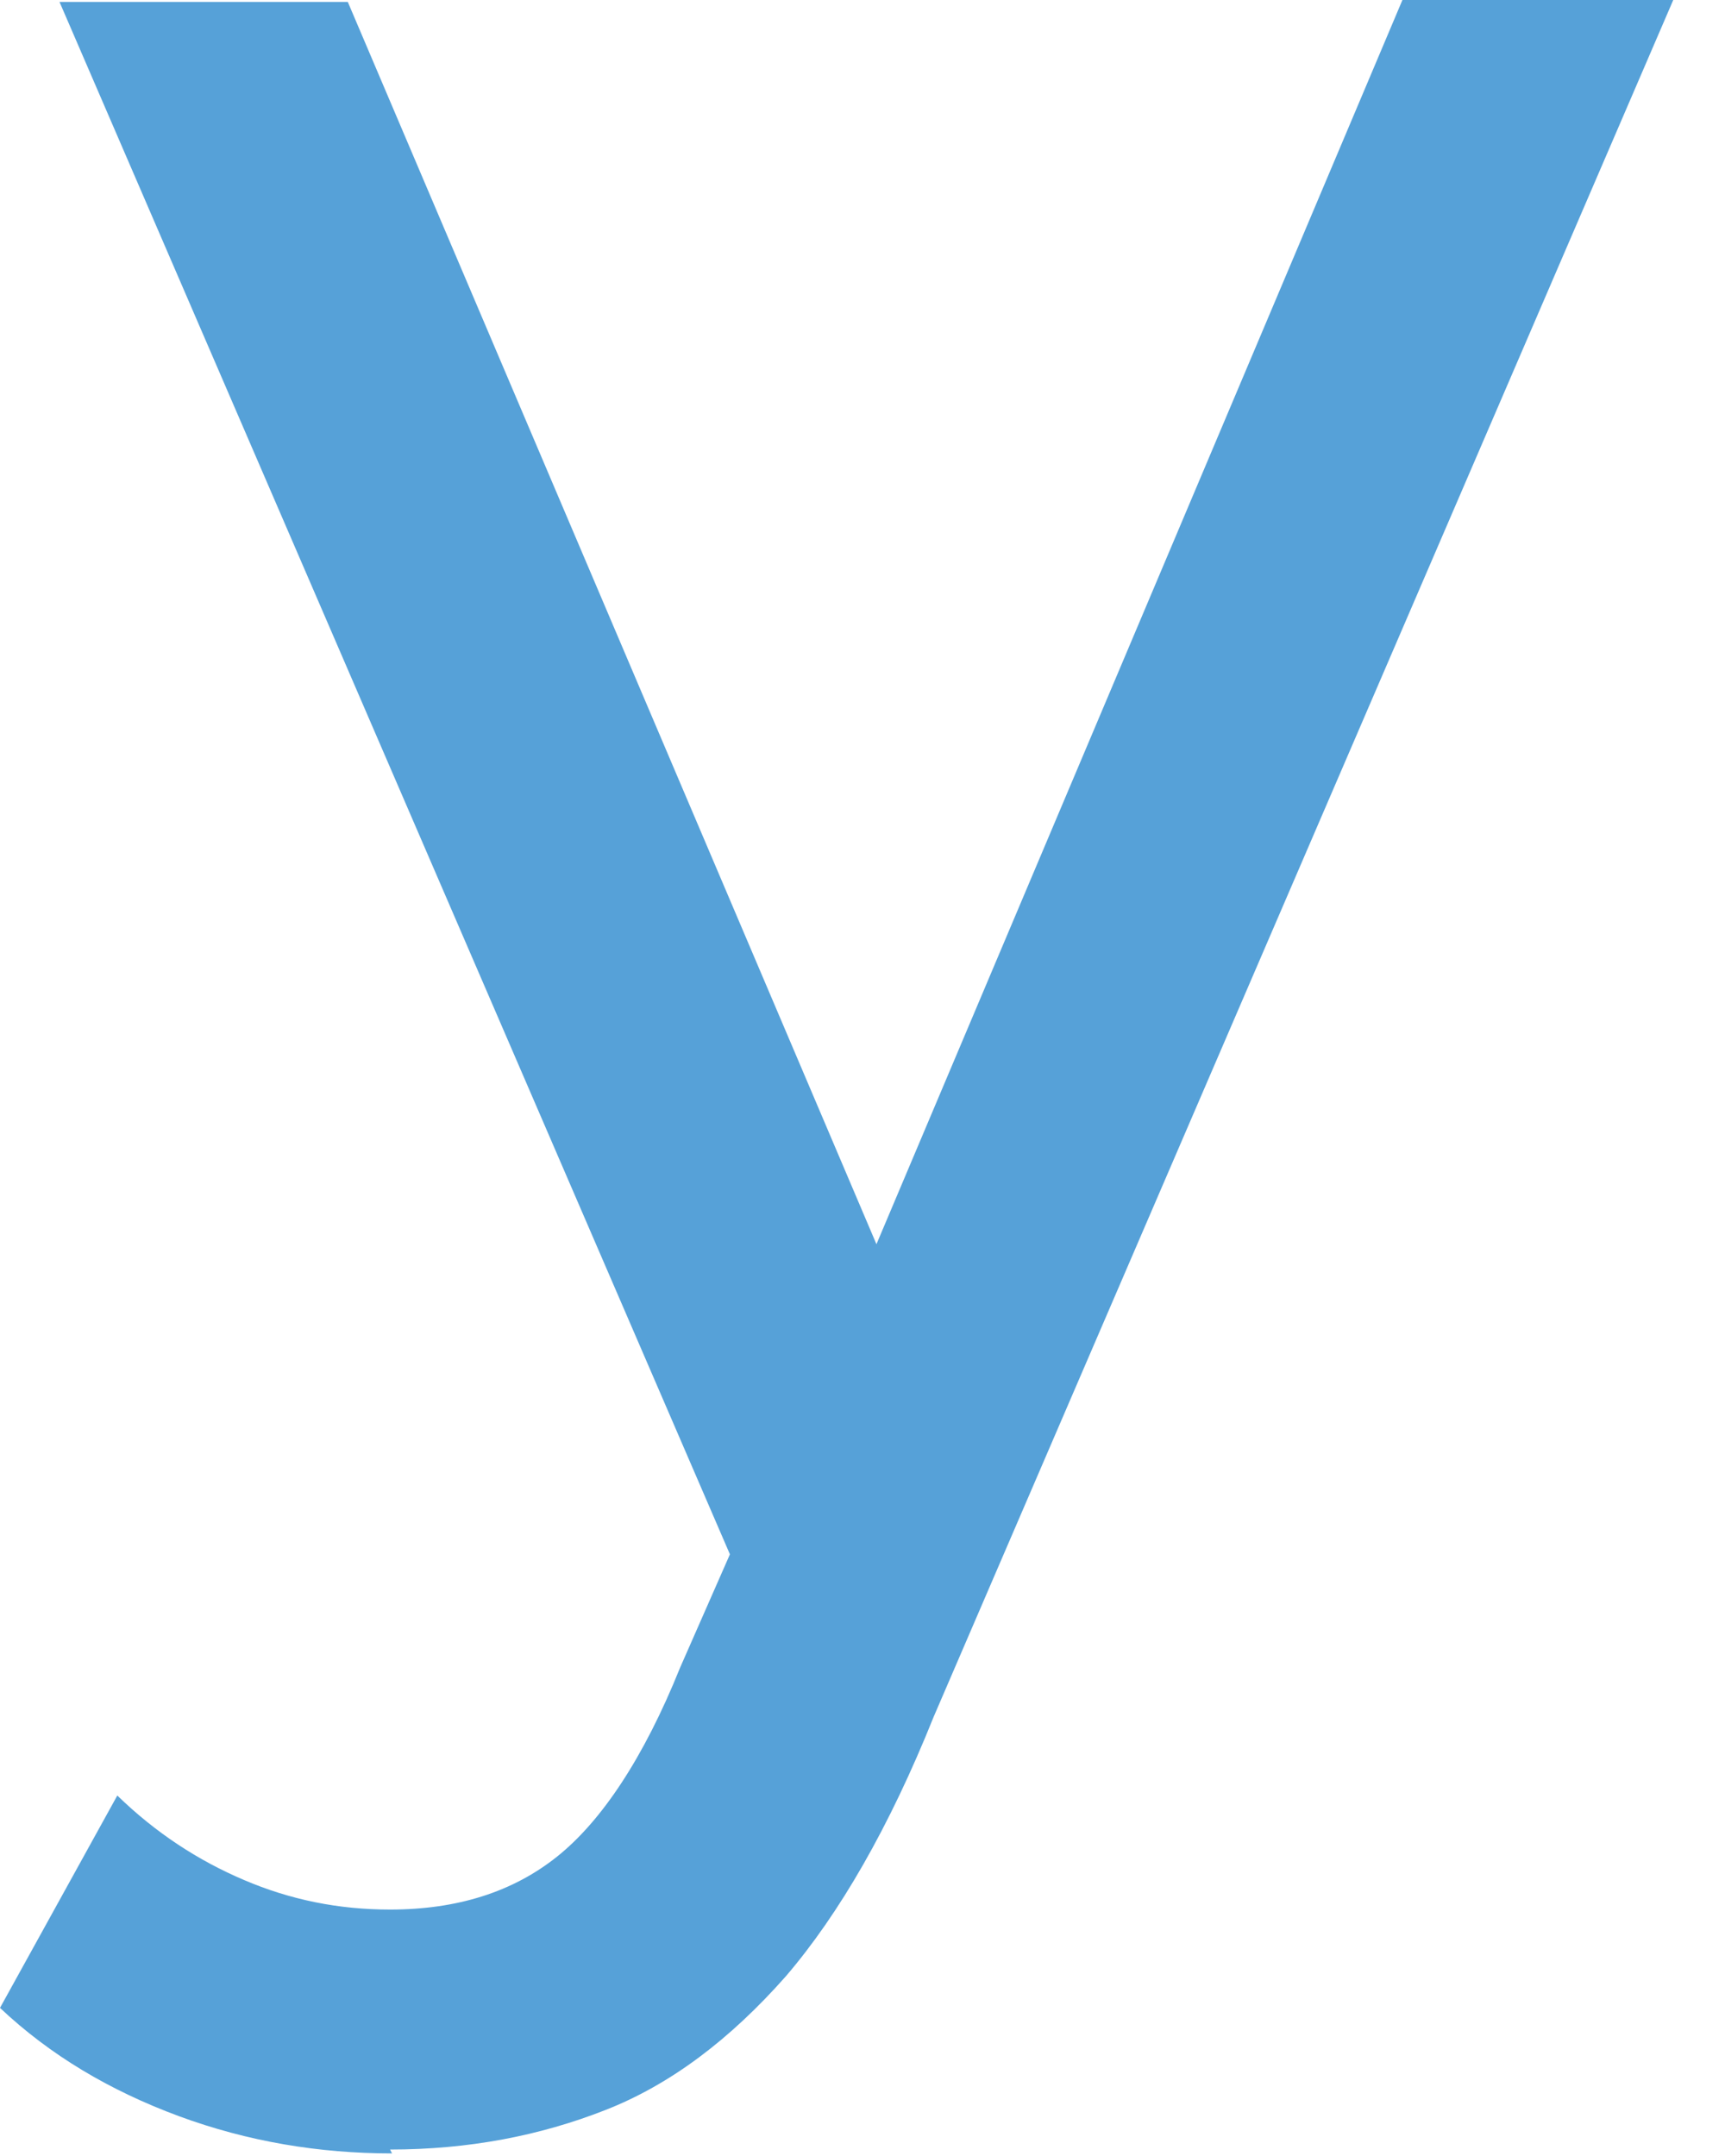 <?xml version="1.0" encoding="utf-8"?>
<svg xmlns="http://www.w3.org/2000/svg" fill="none" height="100%" overflow="visible" preserveAspectRatio="none" style="display: block;" viewBox="0 0 8 10" width="100%">
<path d="M1.818 9.988C1.479 9.988 1.149 9.933 0.829 9.815C0.508 9.696 0.232 9.532 0 9.313L0.544 8.328C0.722 8.501 0.918 8.629 1.132 8.72C1.345 8.811 1.568 8.857 1.809 8.857C2.121 8.857 2.379 8.775 2.584 8.611C2.789 8.447 2.985 8.155 3.154 7.735L3.591 6.741L3.724 6.577L6.504 0H7.76L4.33 7.963C4.125 8.474 3.894 8.875 3.644 9.167C3.386 9.459 3.109 9.669 2.807 9.787C2.504 9.906 2.174 9.97 1.809 9.97L1.818 9.988ZM3.502 7.48L0.276 0.009H1.613L4.357 6.458L3.502 7.48Z" fill="#56A1D8" id="Vector"/>
</svg>